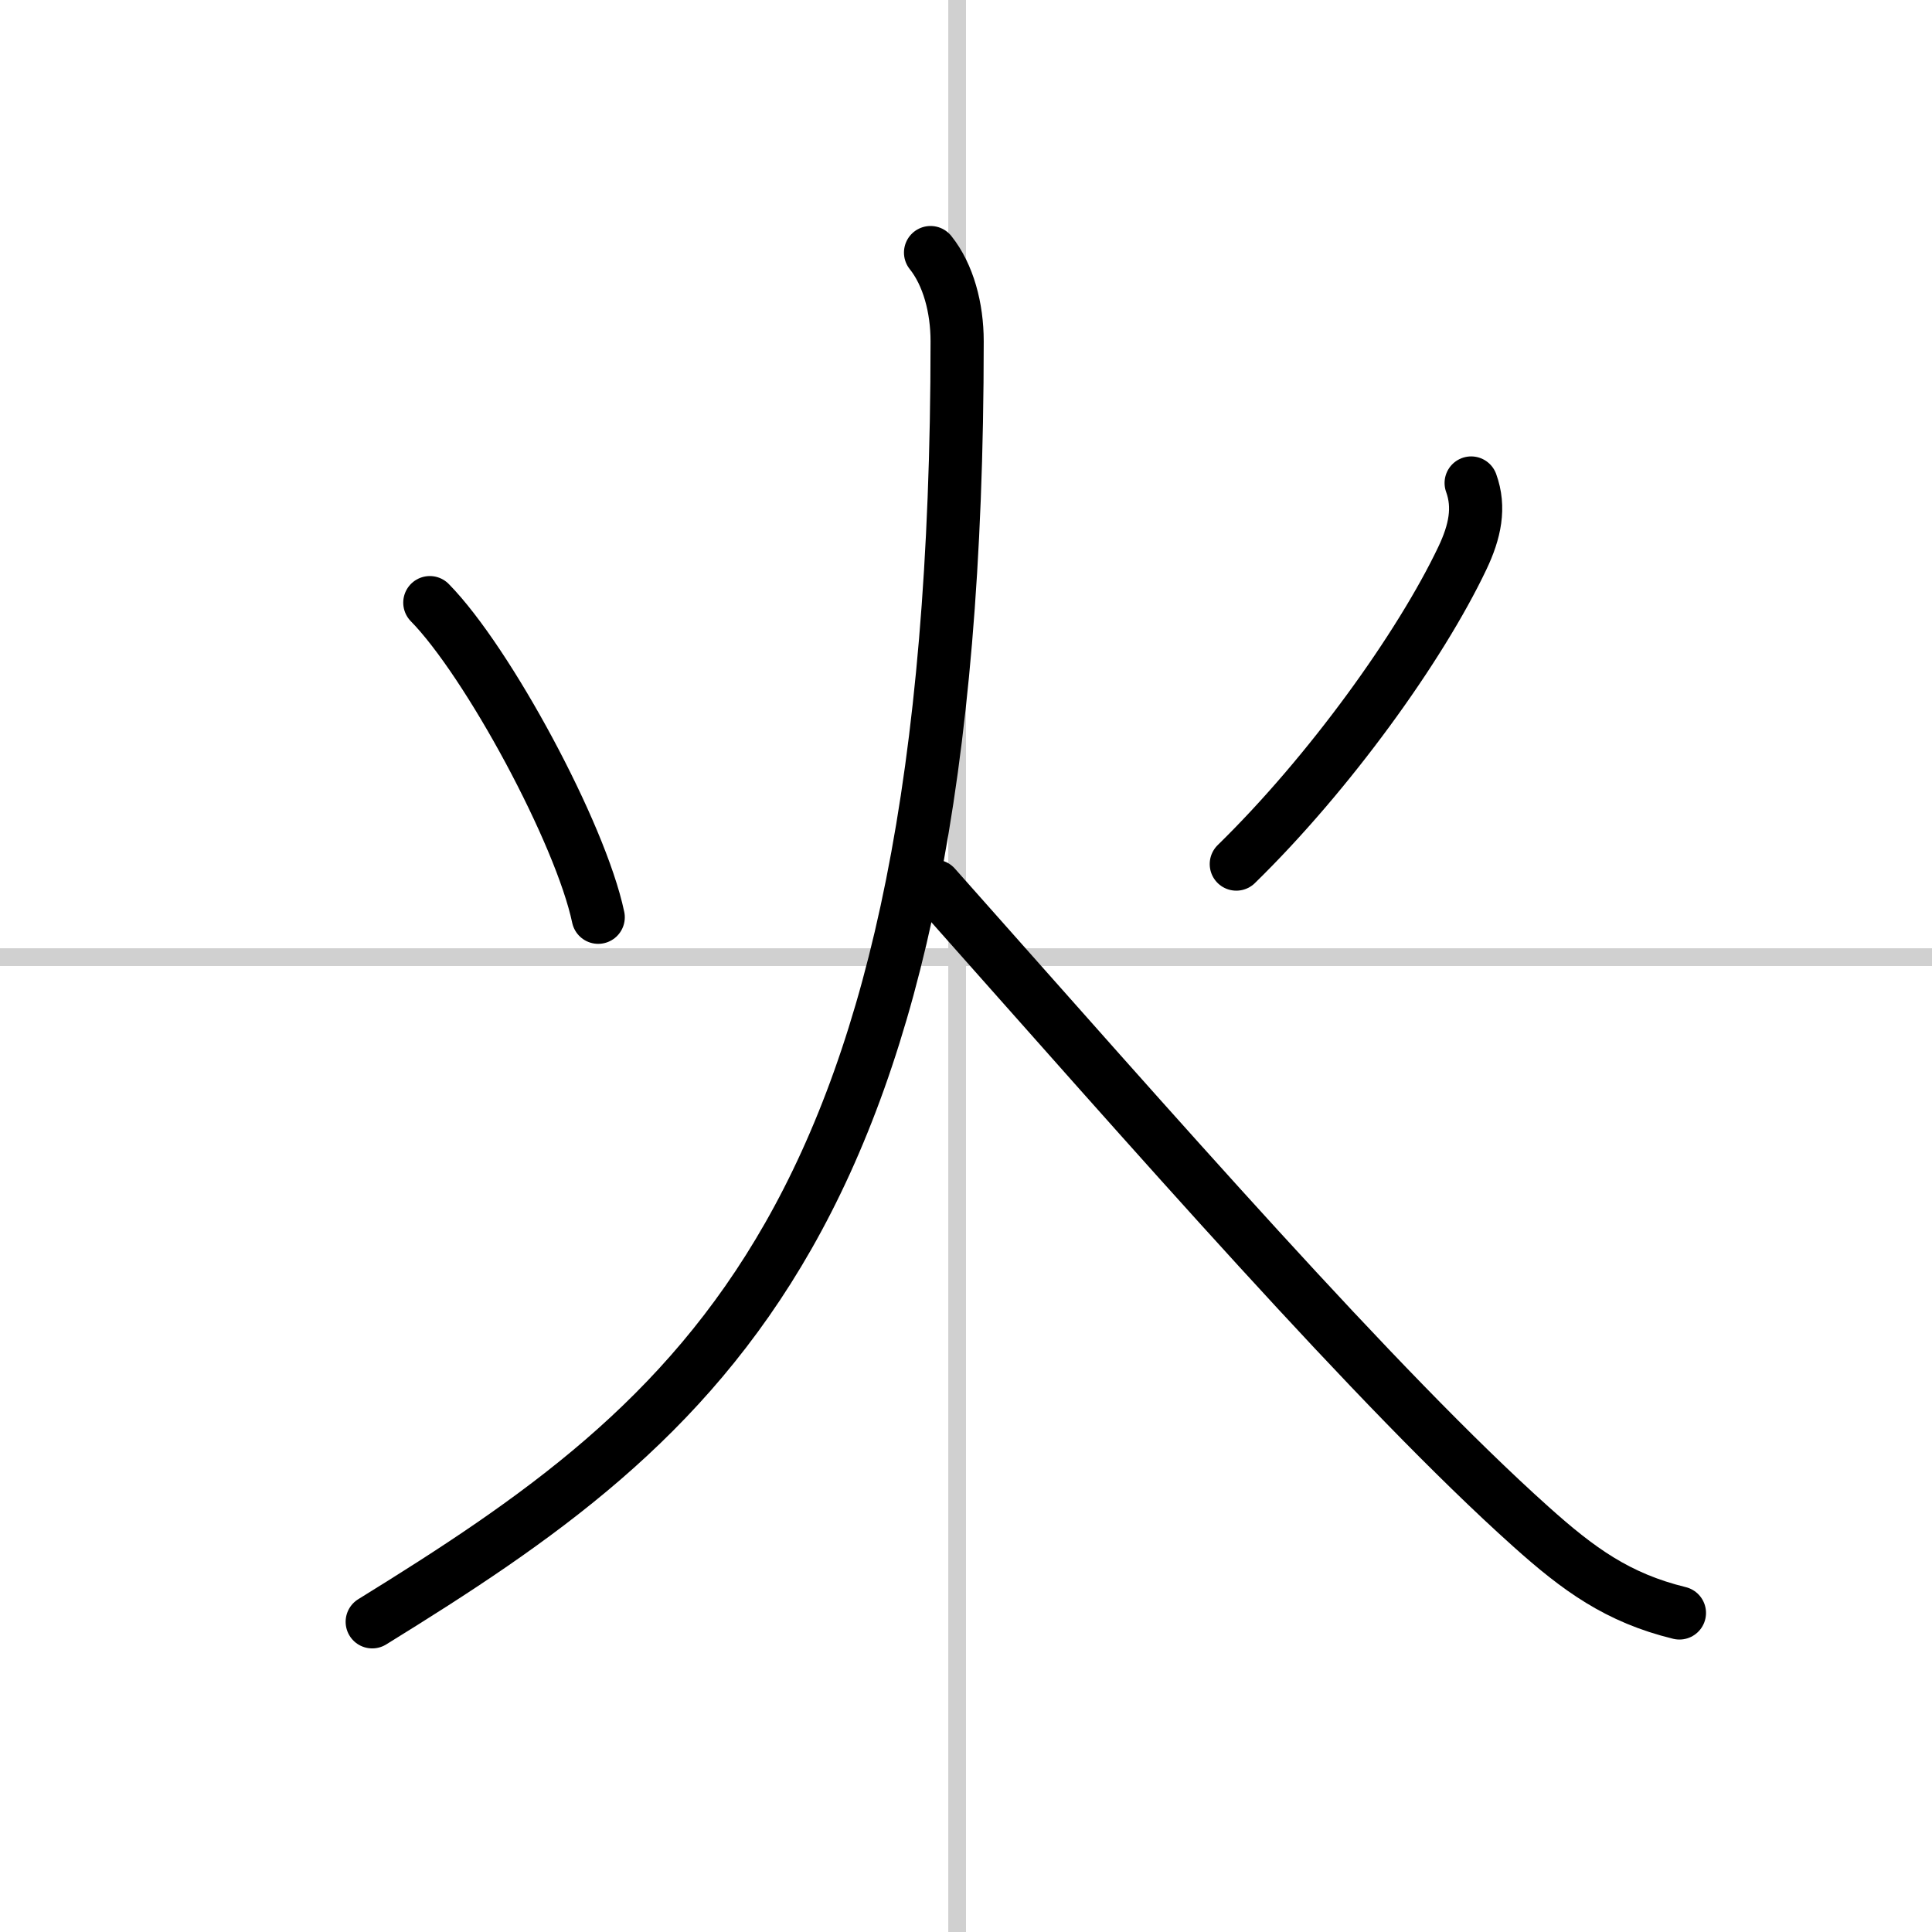 <svg width="400" height="400" viewBox="0 0 109 109" xmlns="http://www.w3.org/2000/svg"><rect x="0" y="0" width="109" height="109" fill="#808080" stroke="none"/><g fill="none" stroke="#000" stroke-linecap="round" stroke-linejoin="round" stroke-width="3"><rect width="100%" height="100%" fill="#fff" stroke="#fff"/><line x1="54" x2="54" y2="109" stroke="#d0d0d0" stroke-width="1"/><line x2="109" y1="54" y2="54" stroke="#d0d0d0" stroke-width="1"/><path d="m24.25 34c3.27 3.33 8.5 13 9.5 17.75"/><path d="m83 27.25c0.5 1.38 0.22 2.74-0.5 4.25-2.38 5-7.5 12.12-12.75 17.25"/><path d="M52.5,14.25c1,1.25,1.5,3.12,1.5,5C54,69,39.62,80,21,91.5"/><path d="m52.75 50c12.49 14.06 25.01 28.42 33.62 36.13 2.7 2.42 4.9 4.02 8.38 4.87"/></g></svg>
